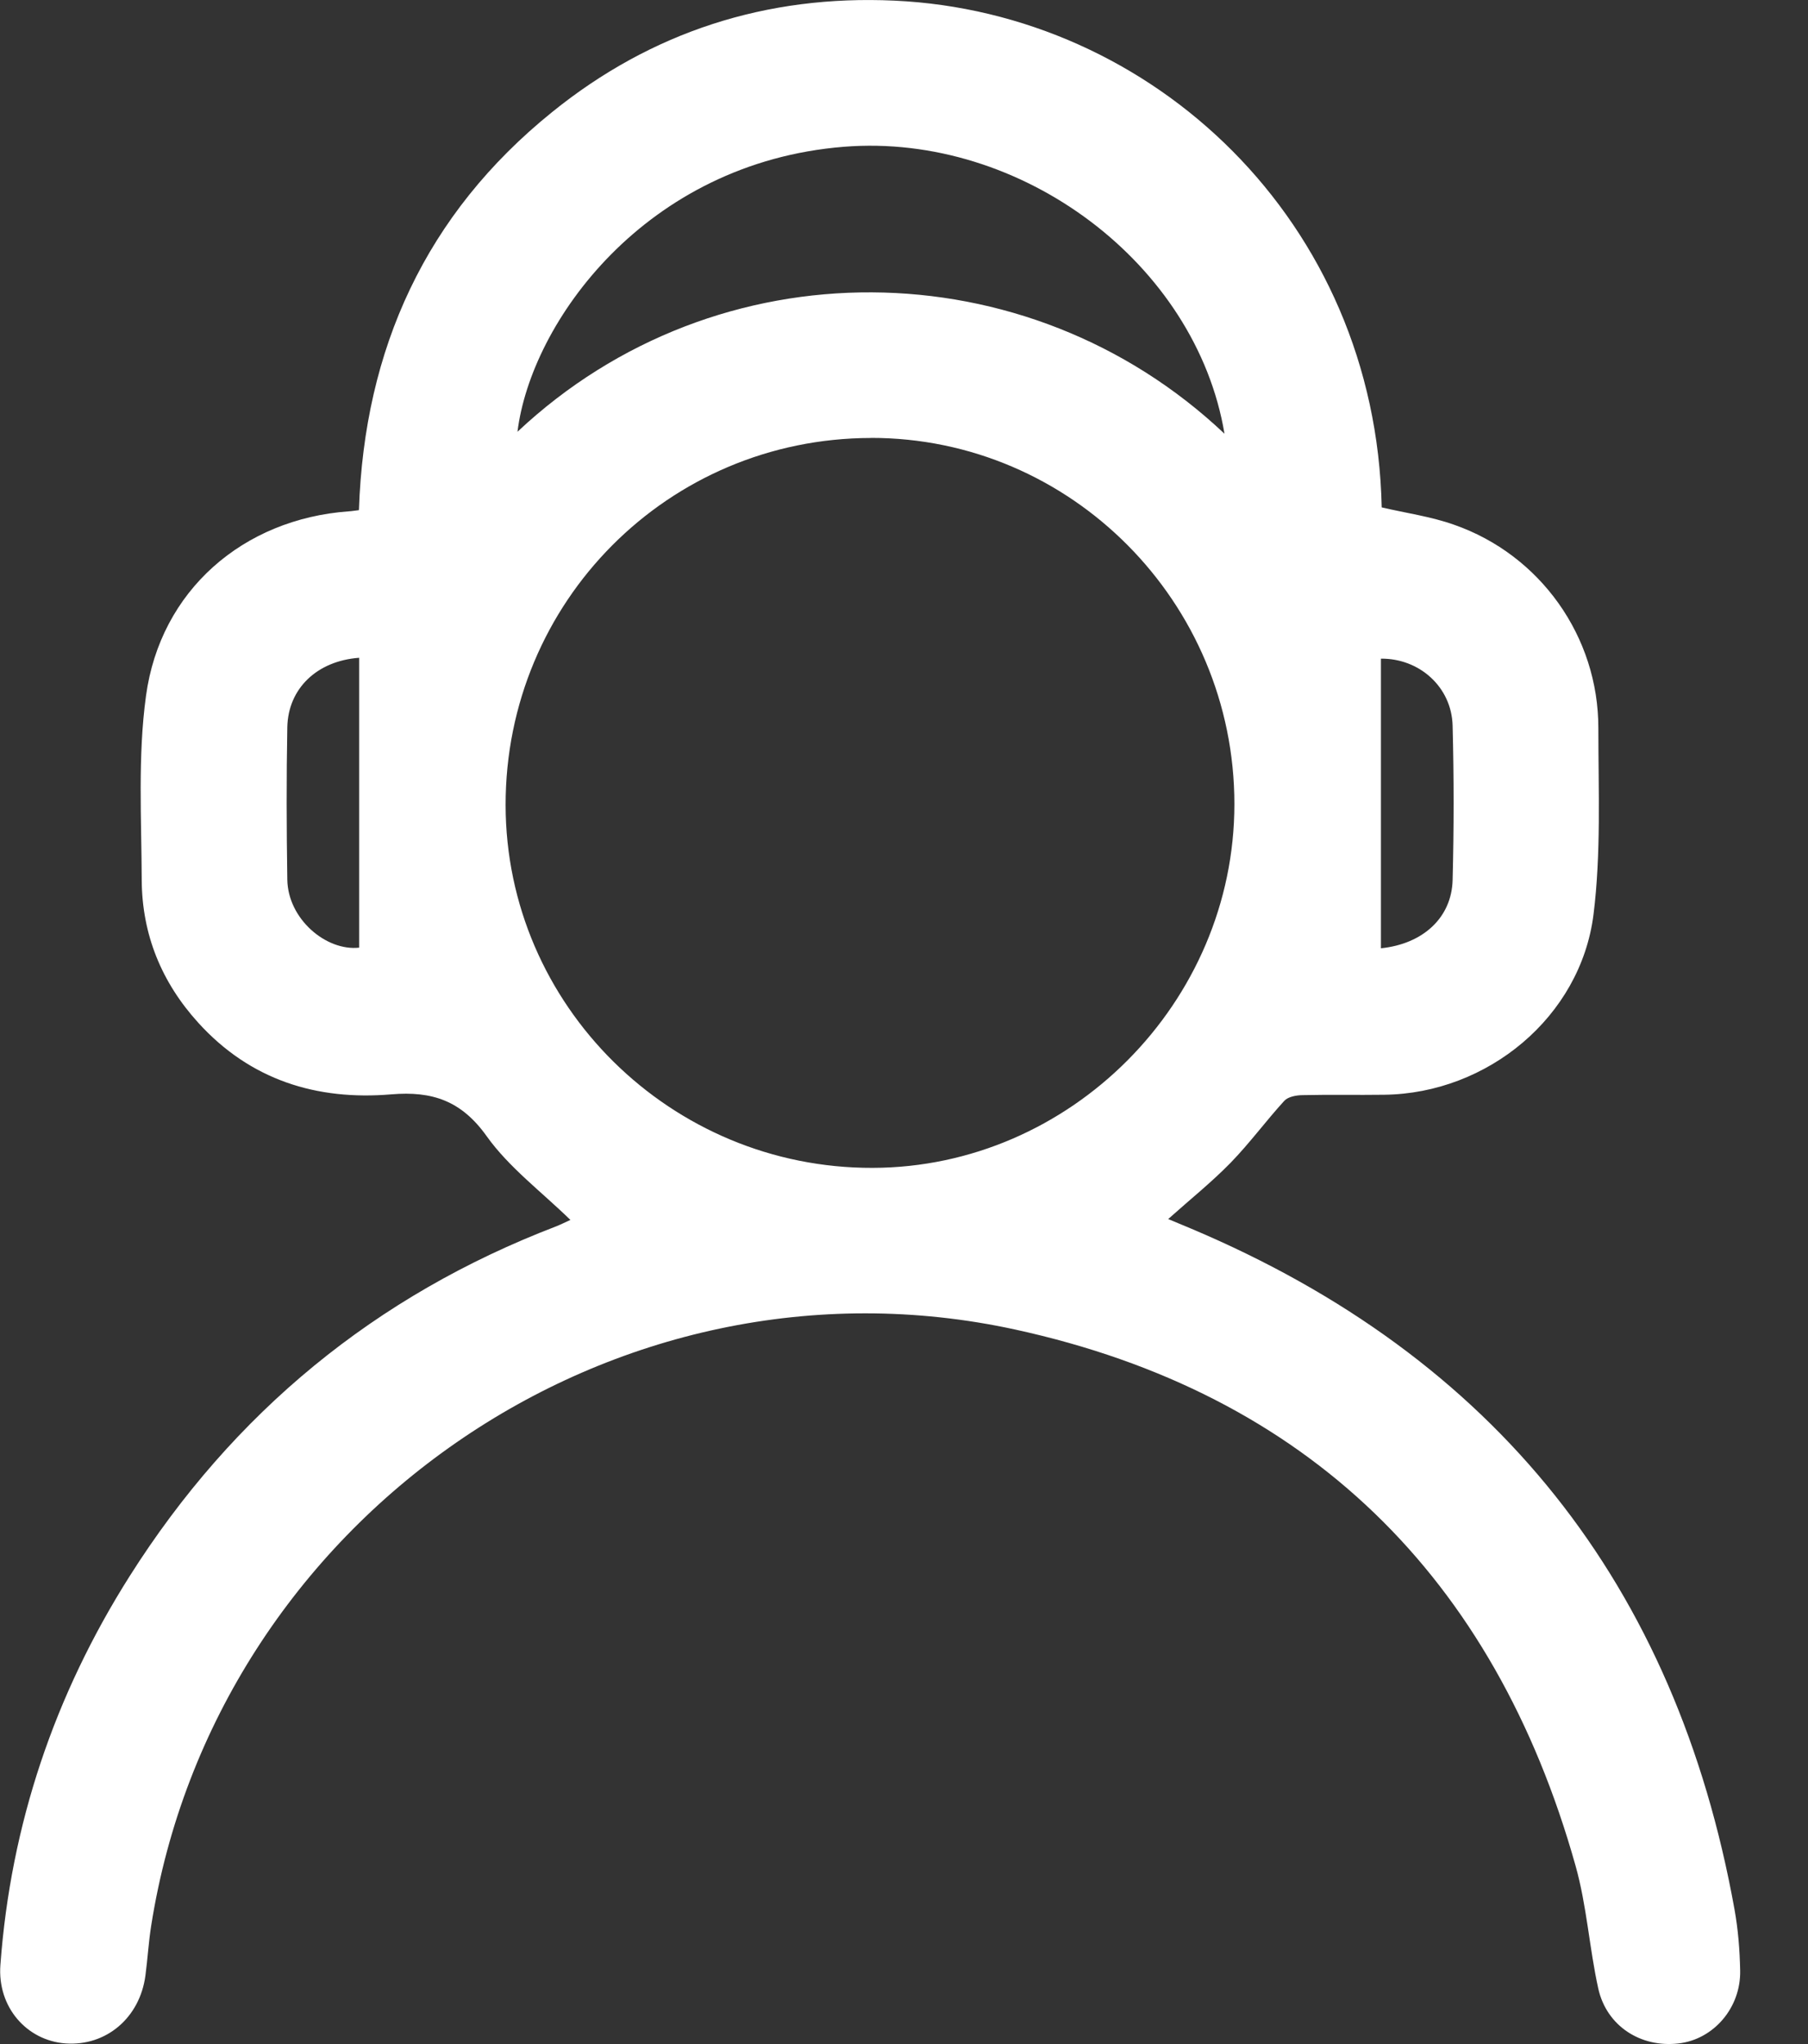 <svg width="23" height="26" viewBox="0 0 23 26" fill="none" xmlns="http://www.w3.org/2000/svg">
<rect x="0" y="0" width="23" height="26" fill="#333333" stroke="none"/>
<path d="M7.257 15.518C6.888 15.158 6.475 14.85 6.191 14.452C5.869 14 5.498 13.876 4.977 13.92C4.027 14 3.183 13.737 2.523 13.01C2.056 12.496 1.807 11.889 1.803 11.196C1.8 10.414 1.752 9.622 1.857 8.853C2.039 7.51 3.094 6.601 4.437 6.504C4.475 6.502 4.512 6.495 4.566 6.489C4.634 4.435 5.418 2.722 7.022 1.427C8.287 0.403 9.755 -0.067 11.377 0.008C14.663 0.159 17.501 2.814 17.577 6.454C17.886 6.526 18.202 6.57 18.496 6.674C19.595 7.057 20.335 8.098 20.333 9.263C20.333 10.054 20.369 10.854 20.271 11.635C20.106 12.935 18.923 13.909 17.61 13.925C17.263 13.93 16.915 13.922 16.568 13.93C16.489 13.931 16.386 13.95 16.338 14.002C16.104 14.258 15.898 14.54 15.656 14.789C15.415 15.036 15.144 15.253 14.861 15.506C14.969 15.551 15.062 15.589 15.153 15.628C19.022 17.262 21.32 20.155 22.065 24.287C22.111 24.542 22.132 24.805 22.137 25.065C22.147 25.539 21.799 25.94 21.355 25.992C20.872 26.049 20.438 25.771 20.332 25.294C20.218 24.778 20.186 24.239 20.043 23.732C19.011 20.057 16.63 17.722 12.917 16.912C7.795 15.795 2.735 19.335 1.923 24.496C1.89 24.706 1.878 24.918 1.85 25.128C1.779 25.666 1.35 26.029 0.834 25.992C0.342 25.956 -0.035 25.532 0.005 24.994C0.136 23.209 0.694 21.558 1.649 20.049C2.966 17.968 4.777 16.478 7.08 15.597C7.139 15.573 7.197 15.544 7.259 15.516L7.257 15.518ZM11.078 5.571C8.5 5.575 6.43 7.655 6.432 10.24C6.435 12.786 8.534 14.862 11.101 14.855C13.617 14.849 15.703 12.751 15.703 10.228C15.703 7.661 13.624 5.567 11.078 5.57V5.571ZM15.577 5.517C15.216 3.356 12.997 1.686 10.735 1.867C8.21 2.069 6.755 4.1 6.583 5.492C9.127 3.101 13.067 3.146 15.577 5.517ZM4.567 8.367C4.032 8.407 3.665 8.758 3.655 9.25C3.643 9.896 3.645 10.543 3.655 11.189C3.663 11.691 4.15 12.1 4.569 12.054V8.368L4.567 8.367ZM17.567 12.062C18.104 12.007 18.466 11.671 18.479 11.196C18.496 10.54 18.496 9.885 18.479 9.229C18.466 8.739 18.057 8.373 17.567 8.378V12.062Z" fill="white"/>
</svg>
